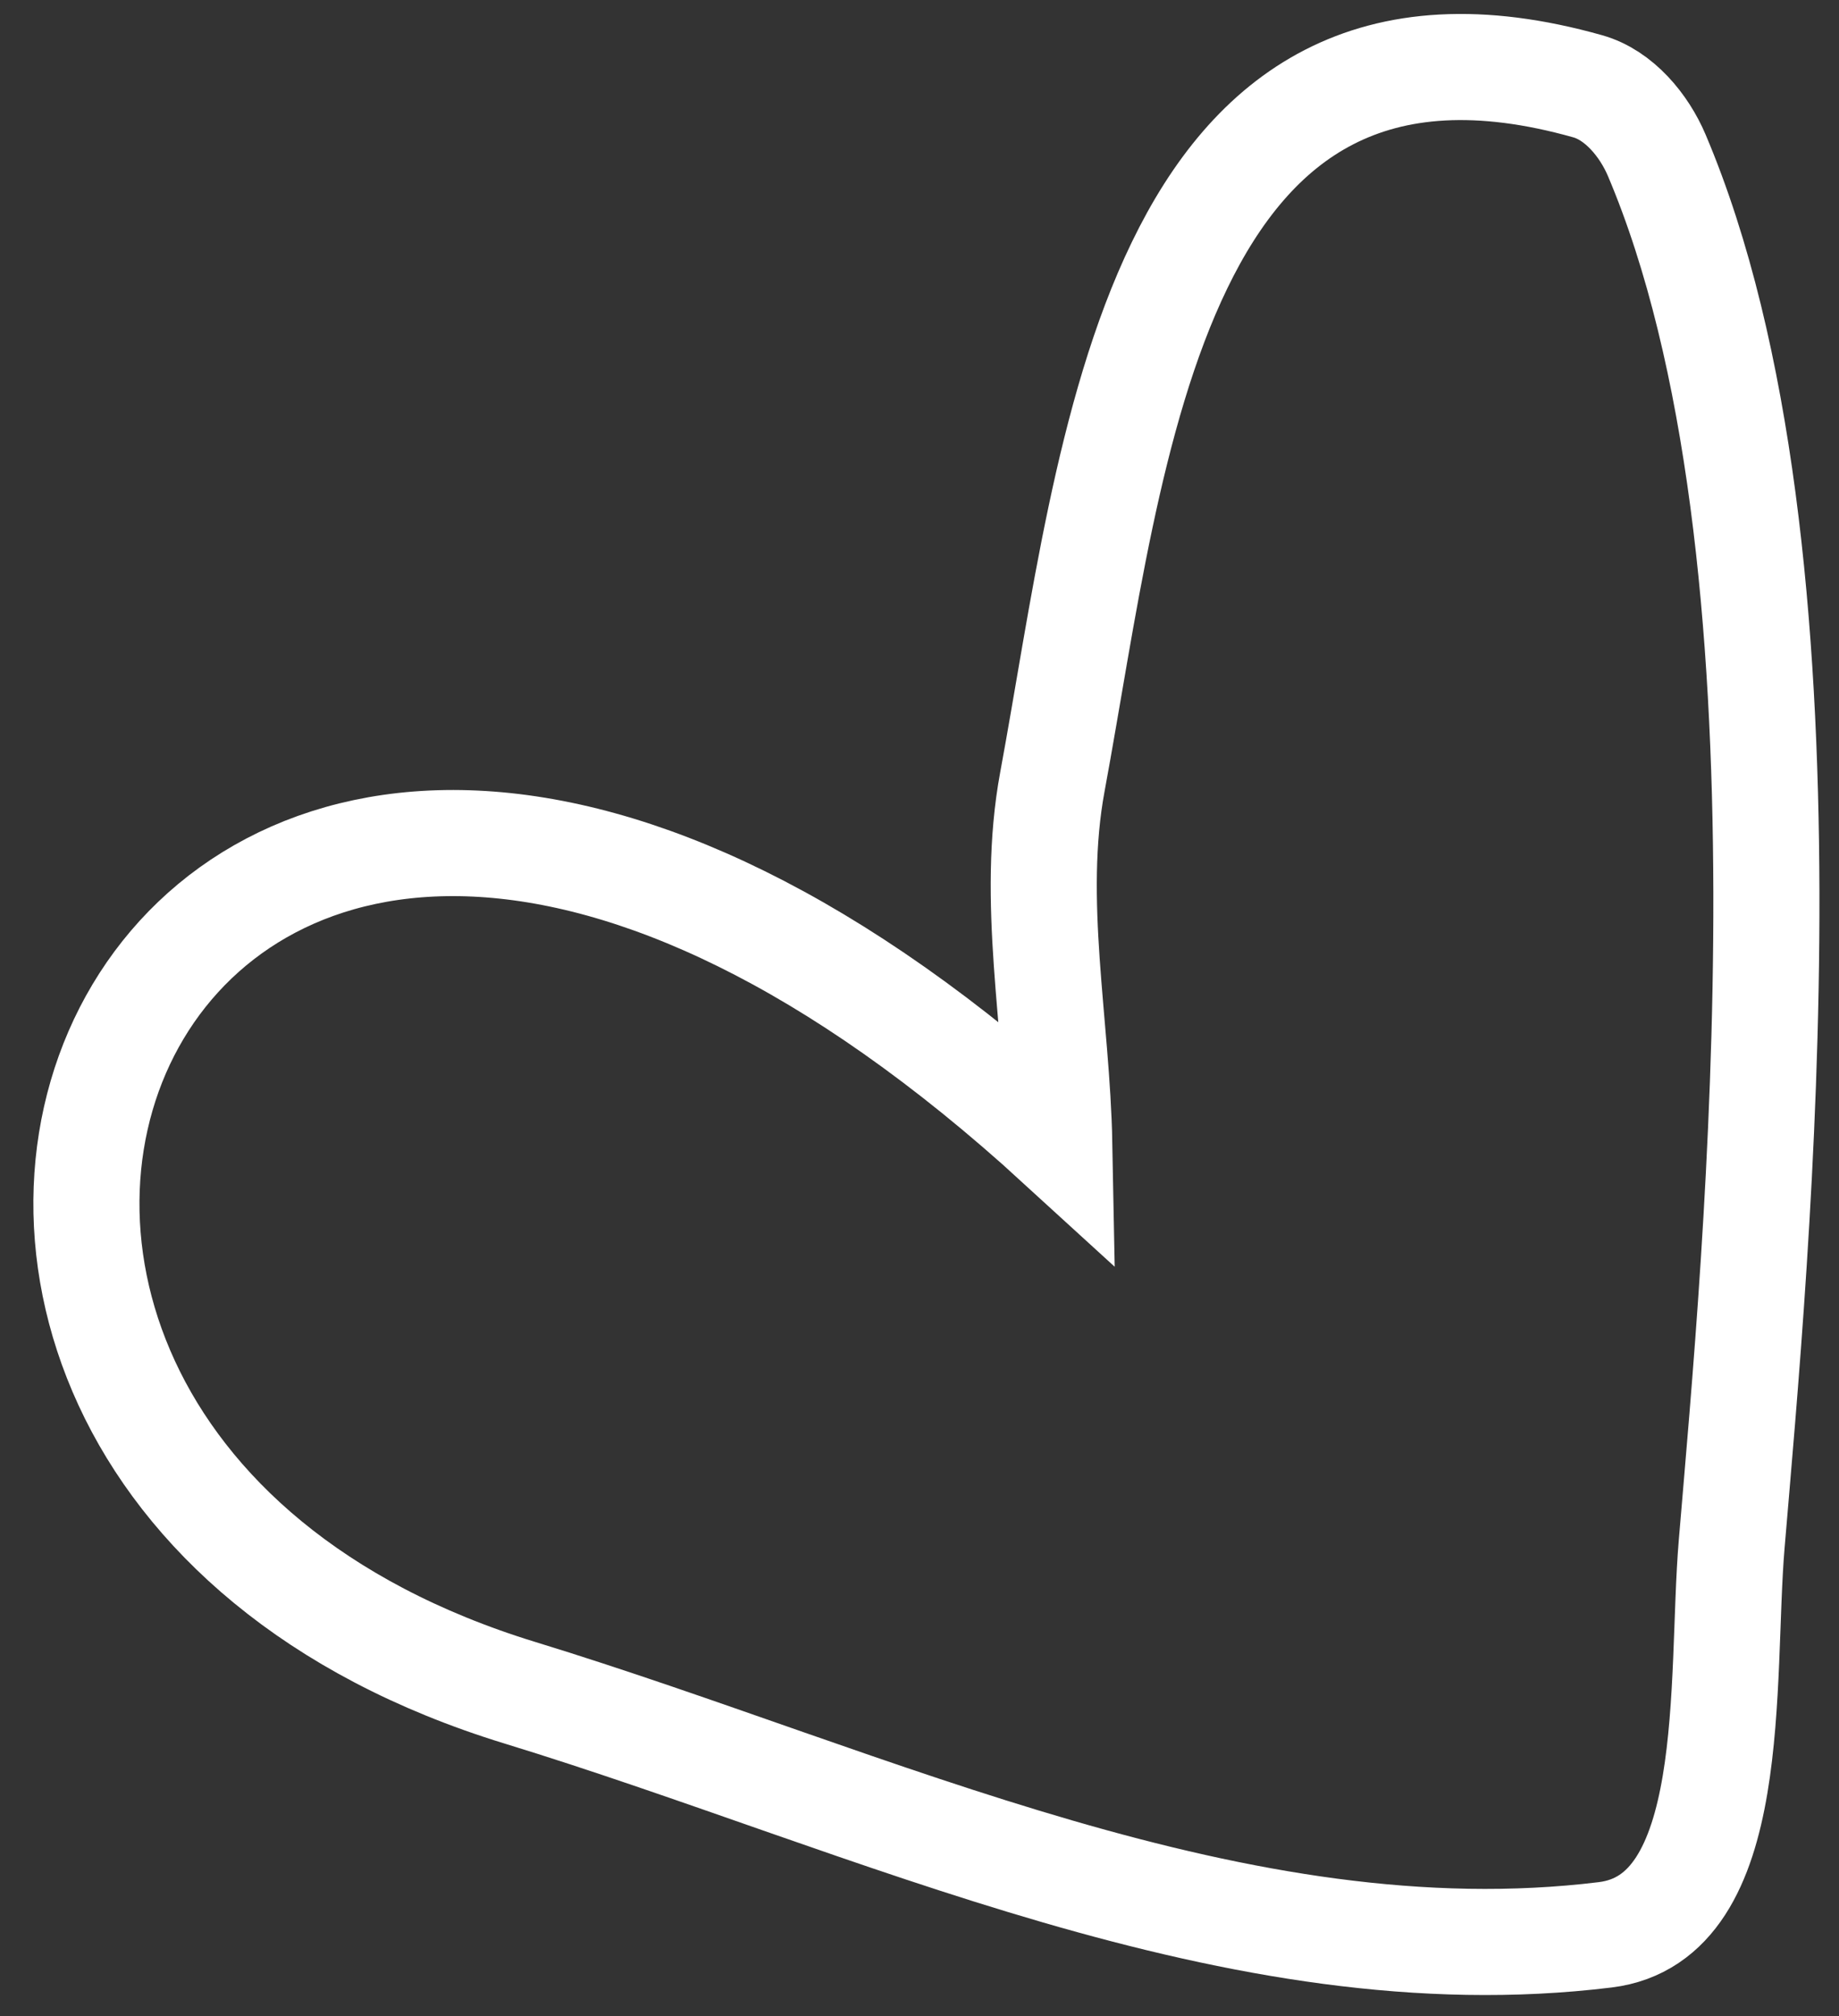 <svg height="57" viewBox="0 0 52 57" width="52" xmlns="http://www.w3.org/2000/svg"><rect x="0" y="0" width="52" height="57" fill="#333333" stroke="none"/><path d="m310.758 554.099c1.714-9.257 2.831-23.13 15.139-19.659.885.25 1.591 1.104 1.95 1.95 4.765 11.233 2.795 31.189 2.118 39.267-.323 3.855.264 10.57-3.576 11.04-10.401 1.275-20.665-3.773-30.684-6.842-23.453-7.184-10.433-39.001 15.248-15.51-.065-3.416-.817-6.888-.195-10.247z" fill="none" stroke="#fff" stroke-width="3" transform="translate(-281 -532)"/></svg>